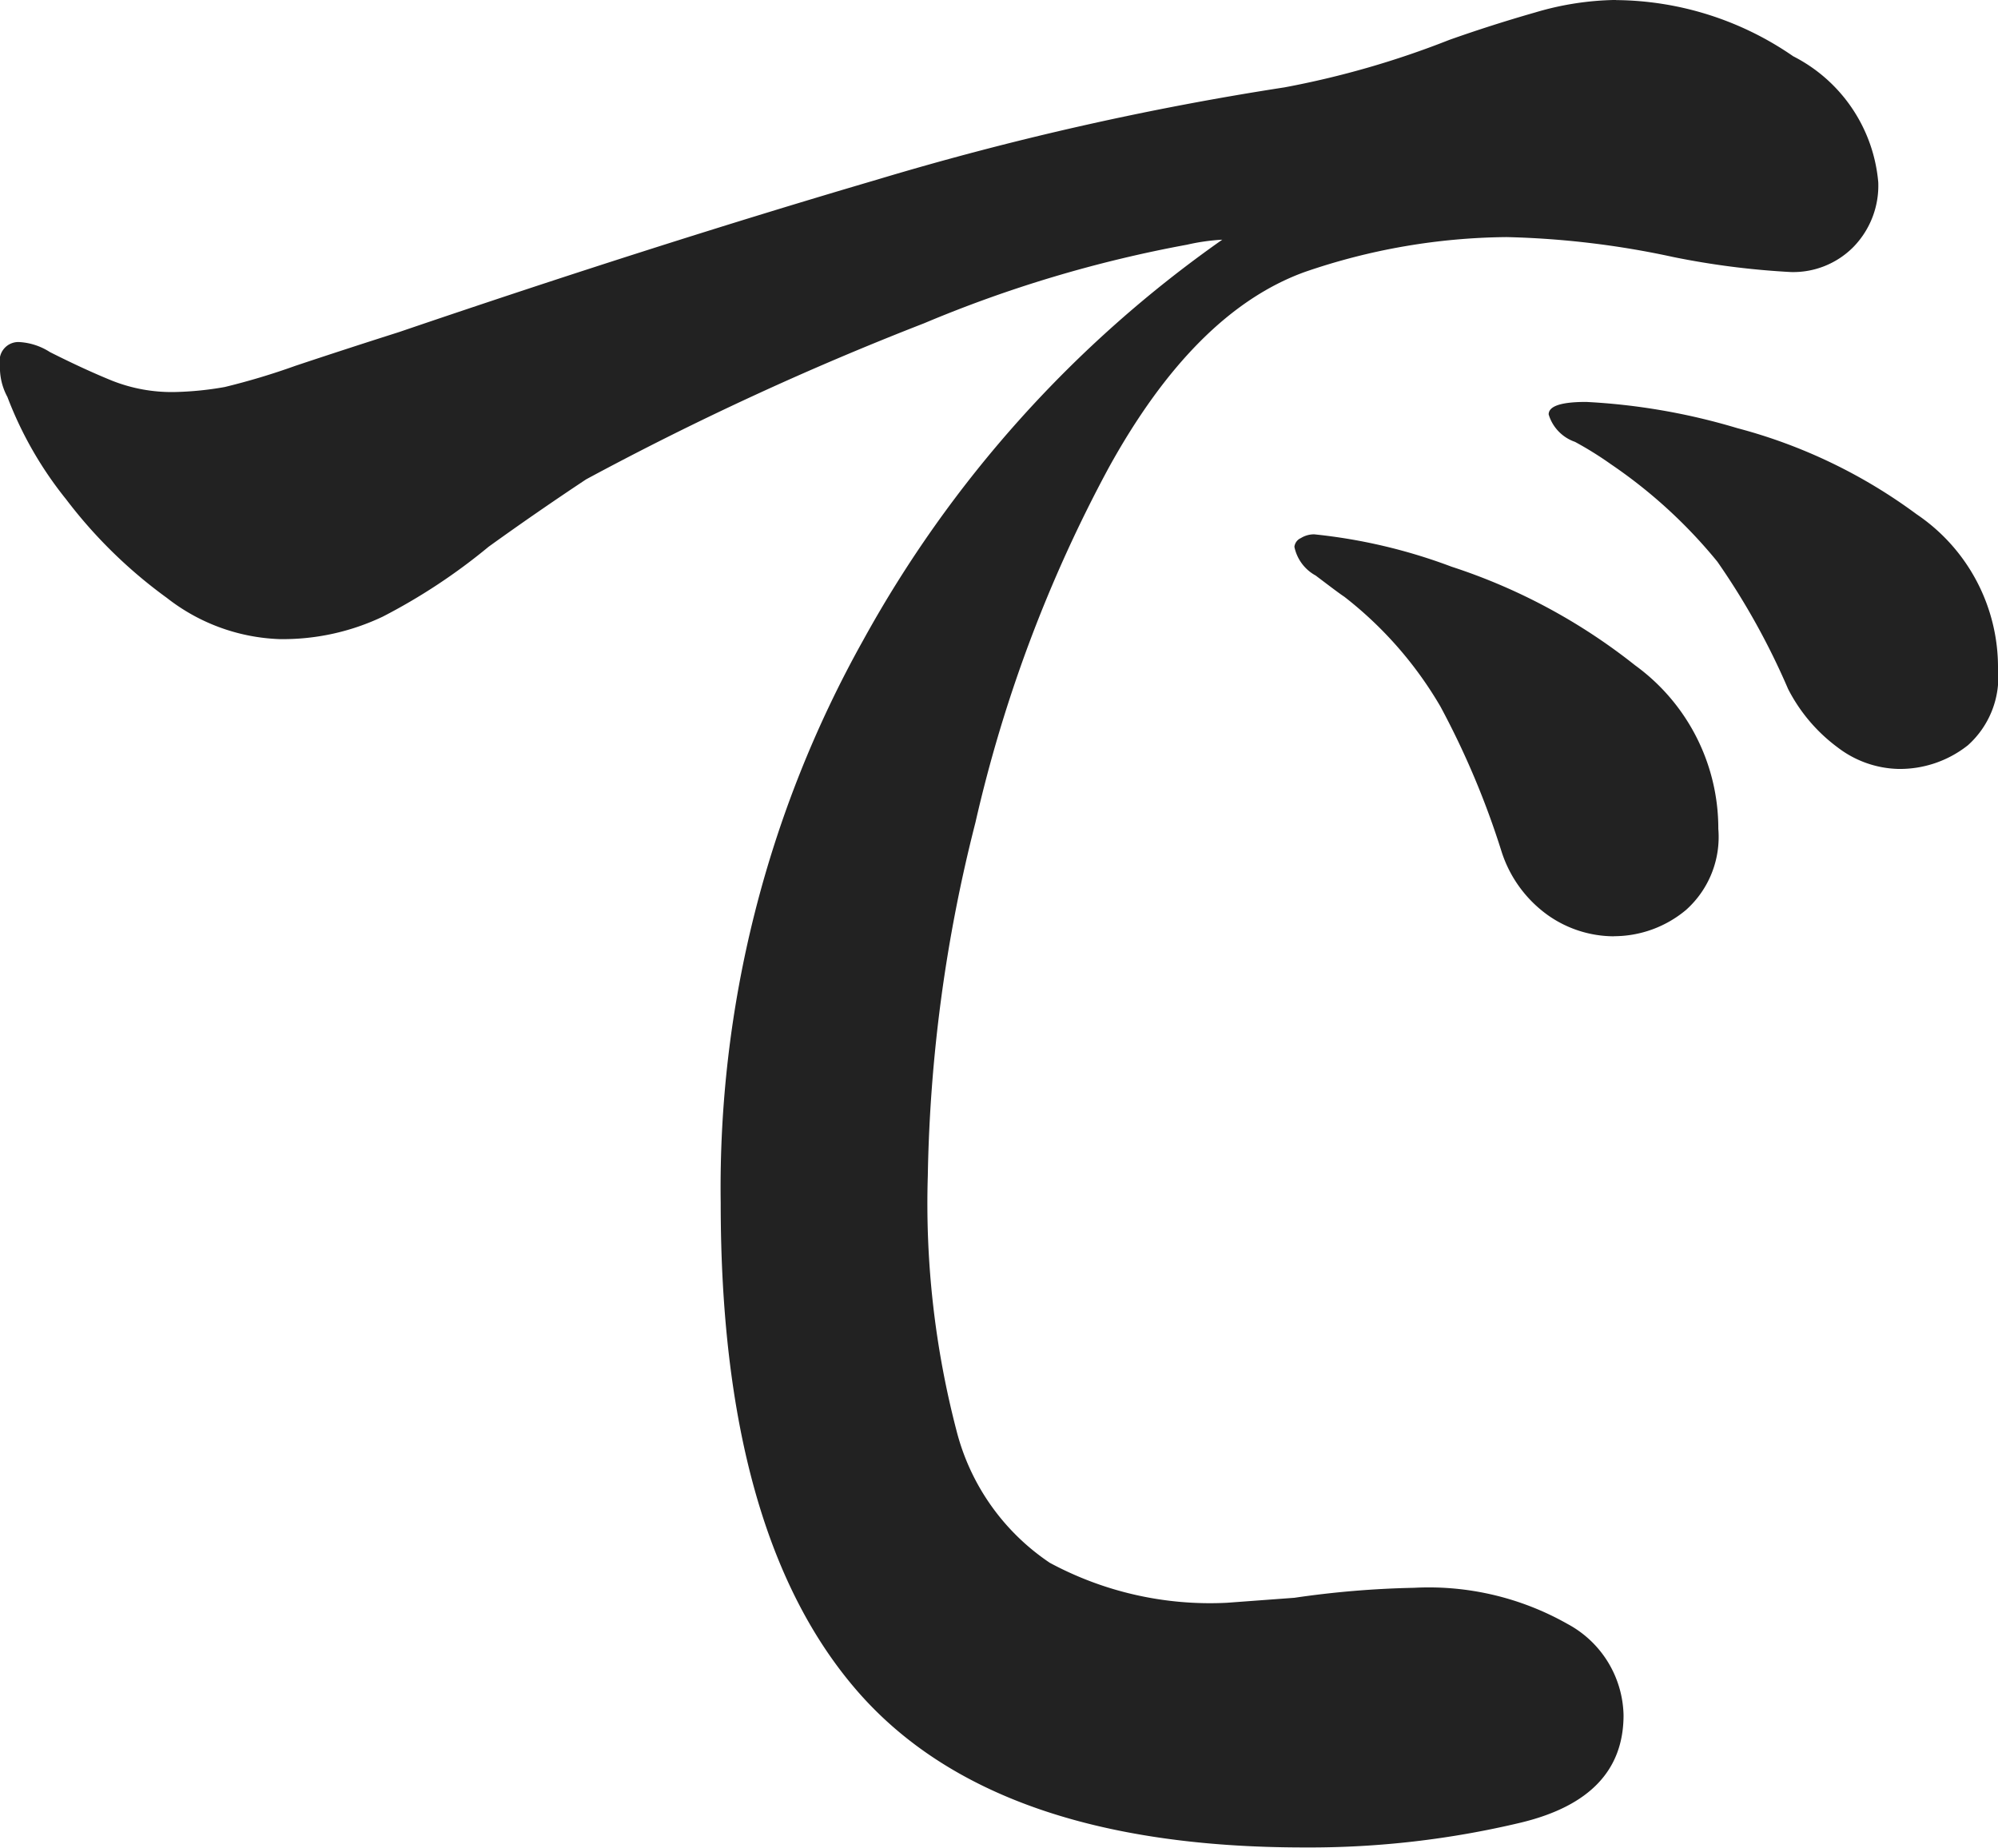 <svg xmlns="http://www.w3.org/2000/svg" width="43.22" height="39.968" viewBox="0 0 43.22 39.968">
  <defs>
    <style>
      .cls-1 {
        fill: #222;
        fill-rule: evenodd;
      }
    </style>
  </defs>
  <path id="で" class="cls-1" d="M1403.12,475.593a6.382,6.382,0,0,0-1.75.27q-0.945.27-1.86,0.594a19.437,19.437,0,0,1-3.56,1.026,65.194,65.194,0,0,0-8.83,2q-4.77,1.4-10.33,3.294c-0.68.216-1.43,0.459-2.24,0.729a14.962,14.962,0,0,1-1.53.459,6.965,6.965,0,0,1-1.08.108,3.5,3.5,0,0,1-1.35-.243q-0.6-.243-1.35-0.621a1.367,1.367,0,0,0-.65-0.216,0.405,0.405,0,0,0-.43.486,1.332,1.332,0,0,0,.16.7,8.121,8.121,0,0,0,1.27,2.214,10.387,10.387,0,0,0,2.18,2.133,4.188,4.188,0,0,0,2.43.891,5.027,5.027,0,0,0,2.24-.486,12.739,12.739,0,0,0,2.29-1.512c0.65-.468,1.35-0.954,2.11-1.458a65.249,65.249,0,0,1,7.31-3.375,27.451,27.451,0,0,1,5.69-1.7,4.5,4.5,0,0,1,.76-0.108,25.729,25.729,0,0,0-7.77,8.667,24.267,24.267,0,0,0-3.08,12.177q0,7.128,2.94,10.53t9.69,3.4a19.7,19.7,0,0,0,4.69-.54c1.48-.36,2.21-1.134,2.21-2.322a2.293,2.293,0,0,0-1.21-1.971,6.09,6.09,0,0,0-3.32-.783,20.577,20.577,0,0,0-2.59.216l-1.46.108a7.307,7.307,0,0,1-3.83-.864,4.893,4.893,0,0,1-2.02-2.862,19.459,19.459,0,0,1-.62-5.508,33,33,0,0,1,1.03-7.641,30.349,30.349,0,0,1,2.88-7.668q1.86-3.375,4.24-4.239a13.747,13.747,0,0,1,4.37-.756,18.988,18.988,0,0,1,3.61.432,17.4,17.4,0,0,0,2.54.324,1.832,1.832,0,0,0,1.35-.54,1.9,1.9,0,0,0,.54-1.4,3.386,3.386,0,0,0-1.84-2.727,6.829,6.829,0,0,0-3.83-1.215h0Zm6.1,16.632a2.367,2.367,0,0,0,1.51-.513,1.981,1.981,0,0,0,.65-1.647,3.992,3.992,0,0,0-1.76-3.348,11.405,11.405,0,0,0-3.88-1.863,13.82,13.82,0,0,0-3.27-.567q-0.81,0-.81.27a0.9,0.9,0,0,0,.57.594,7.631,7.631,0,0,1,.78.486,10.768,10.768,0,0,1,2.3,2.106,15.586,15.586,0,0,1,1.53,2.754,3.627,3.627,0,0,0,1.08,1.269,2.243,2.243,0,0,0,1.3.459h0Zm-6.15,3.618a2.431,2.431,0,0,0,1.56-.567,2.115,2.115,0,0,0,.7-1.755,4.358,4.358,0,0,0-1.8-3.537,12.708,12.708,0,0,0-3.97-2.133,11.819,11.819,0,0,0-2.97-.7,0.537,0.537,0,0,0-.29.081,0.235,0.235,0,0,0-.14.189,0.917,0.917,0,0,0,.46.621c0.31,0.234.51,0.387,0.62,0.459a8.3,8.3,0,0,1,2.08,2.376,17.994,17.994,0,0,1,1.32,3.132,2.7,2.7,0,0,0,1,1.377,2.485,2.485,0,0,0,1.43.459h0Z" transform="translate(-1368.16 -475.594)"/>
</svg>
